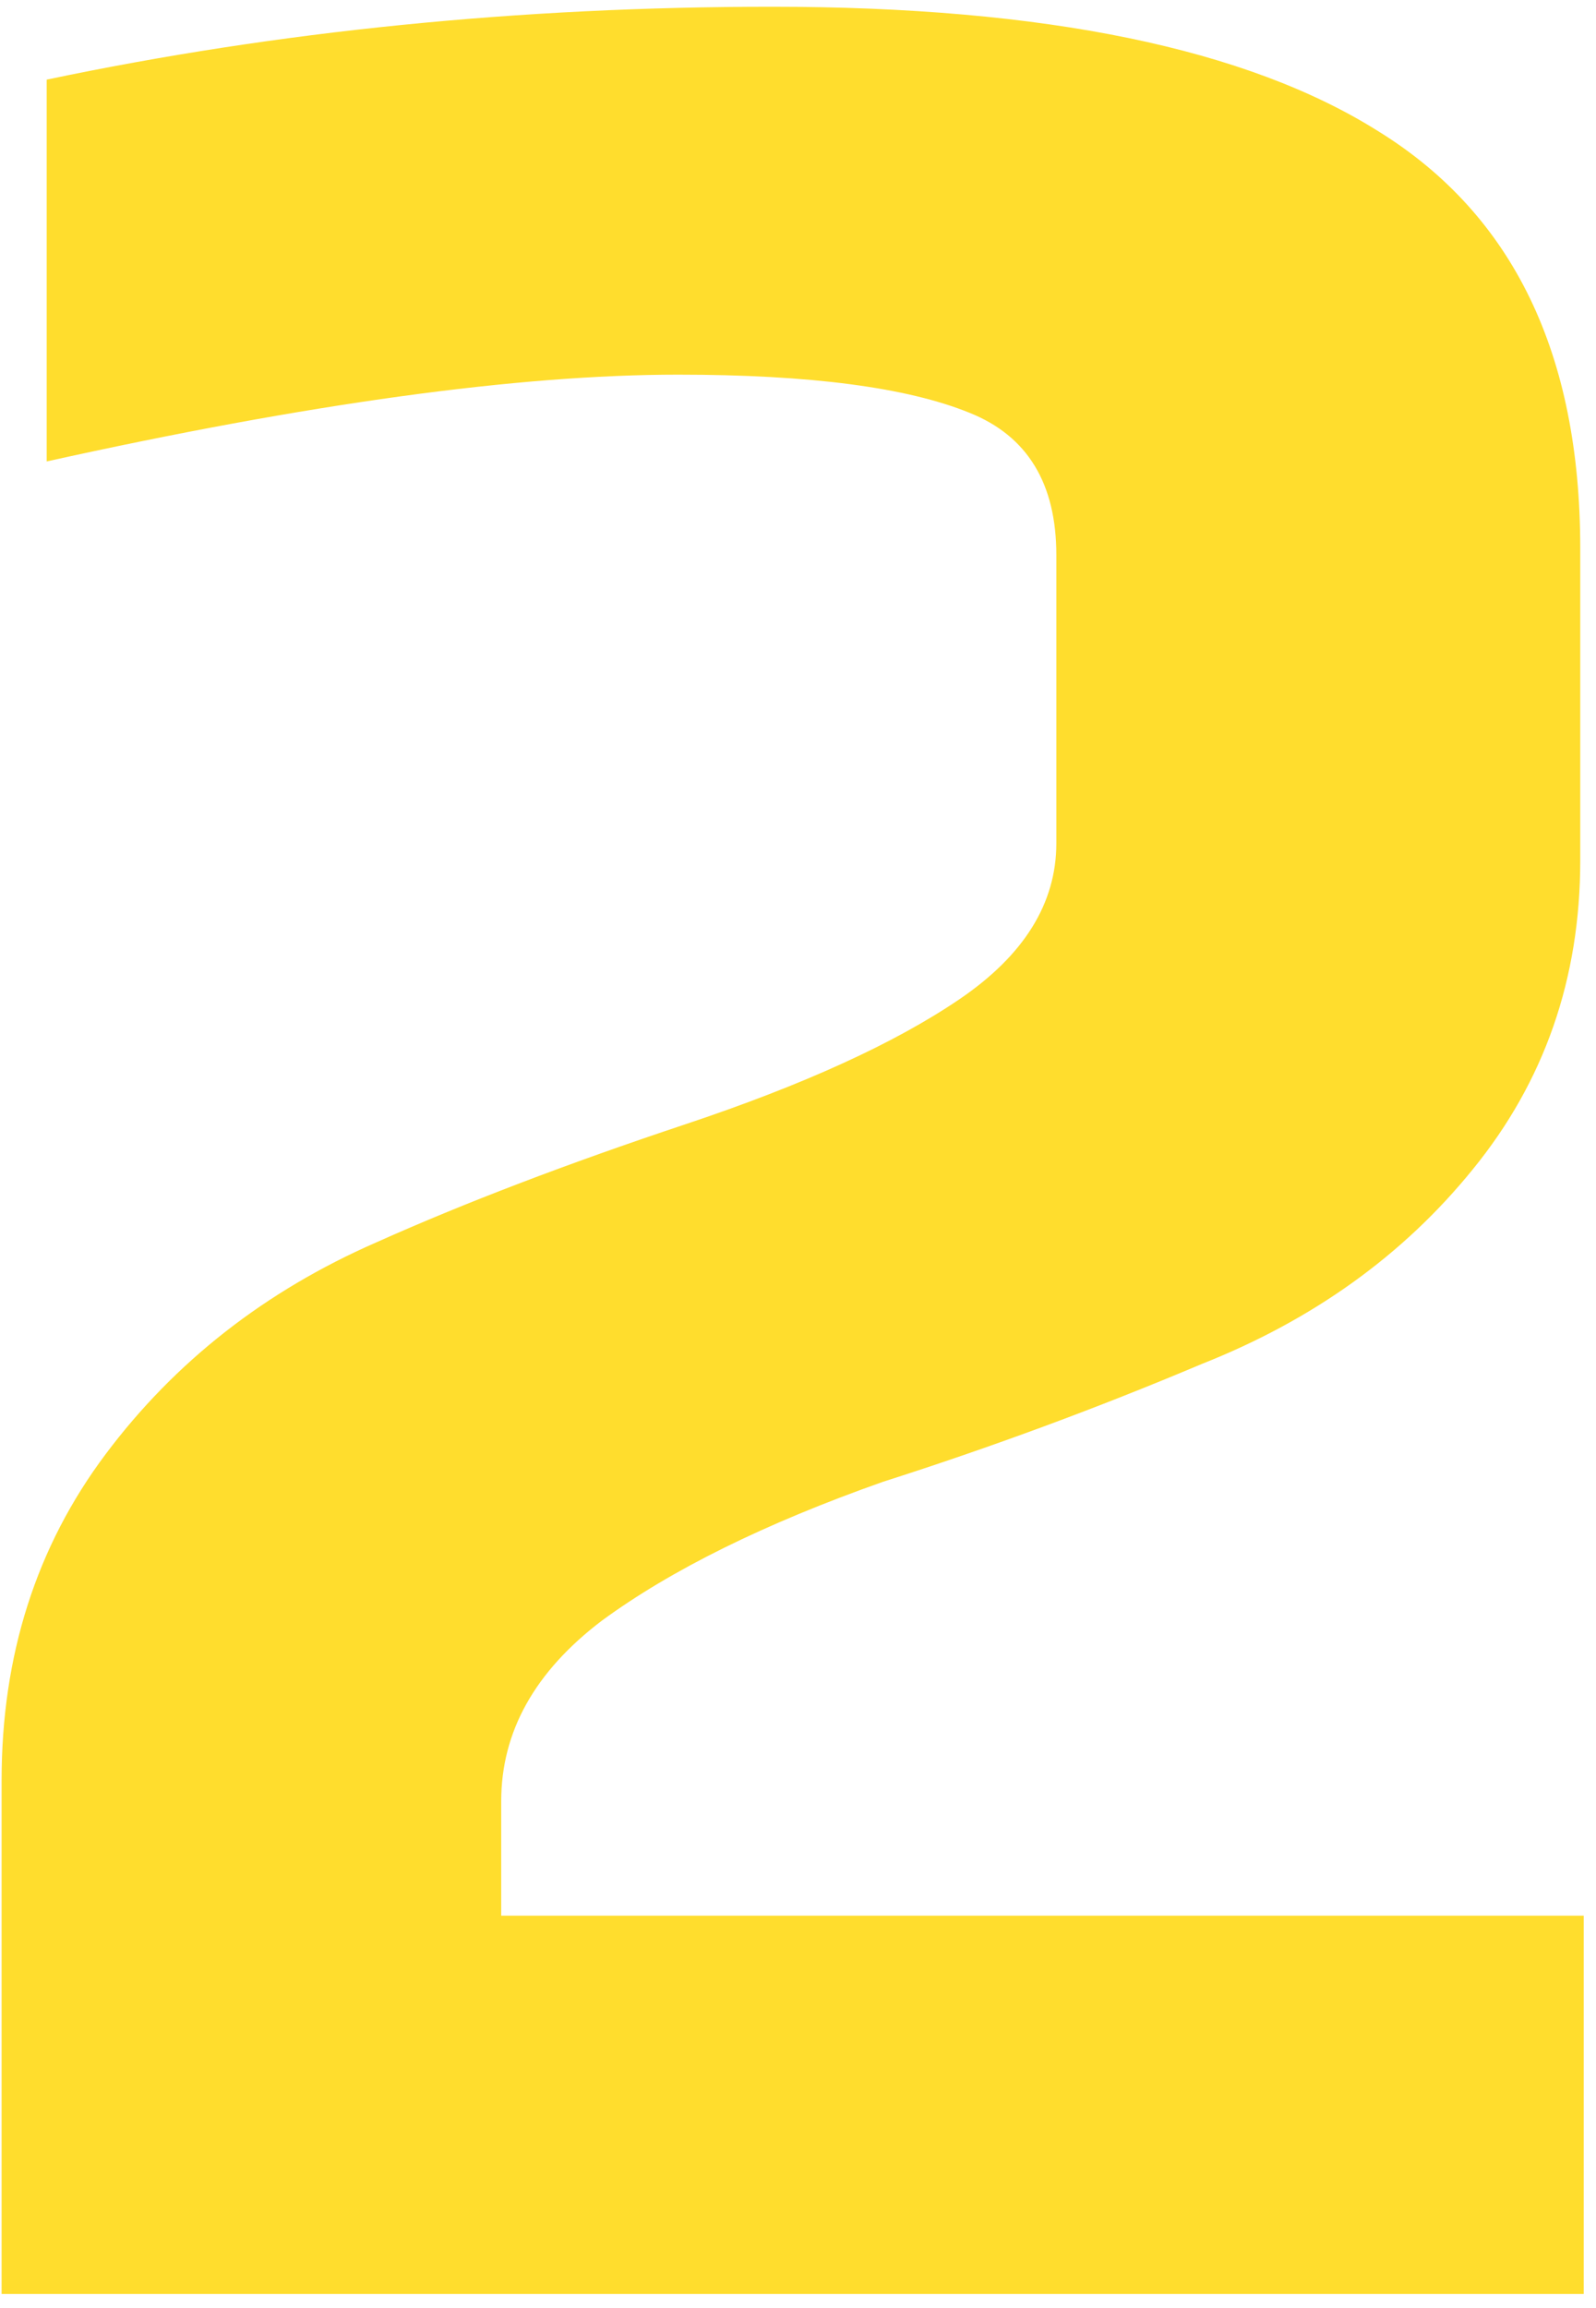 <svg width="92" height="133" viewBox="0 0 92 133" fill="none" xmlns="http://www.w3.org/2000/svg">
<path d="M0.092 102.589C0.092 95.389 2.092 89.123 6.092 83.79C10.092 78.456 15.292 74.389 21.692 71.59C26.759 69.323 32.692 67.056 39.492 64.79C46.292 62.523 51.559 60.123 55.292 57.589C59.026 55.056 60.892 52.056 60.892 48.59V31.989C60.892 27.856 59.225 25.123 55.892 23.789C52.292 22.323 46.692 21.589 39.092 21.589C29.892 21.589 17.759 23.256 2.692 26.59V4.589C16.026 1.789 29.959 0.389 44.492 0.389C60.225 0.389 71.892 2.789 79.492 7.589C87.225 12.389 91.092 20.39 91.092 31.589V49.589C91.092 56.389 89.025 62.323 84.892 67.389C80.892 72.323 75.692 76.056 69.292 78.59C63.292 81.123 57.159 83.389 50.892 85.389C44.092 87.79 38.692 90.456 34.692 93.389C30.826 96.323 28.892 99.79 28.892 103.789V110.389H91.292V132.189H0.092V102.589Z" fill="#FFDD2D"/>
</svg>
